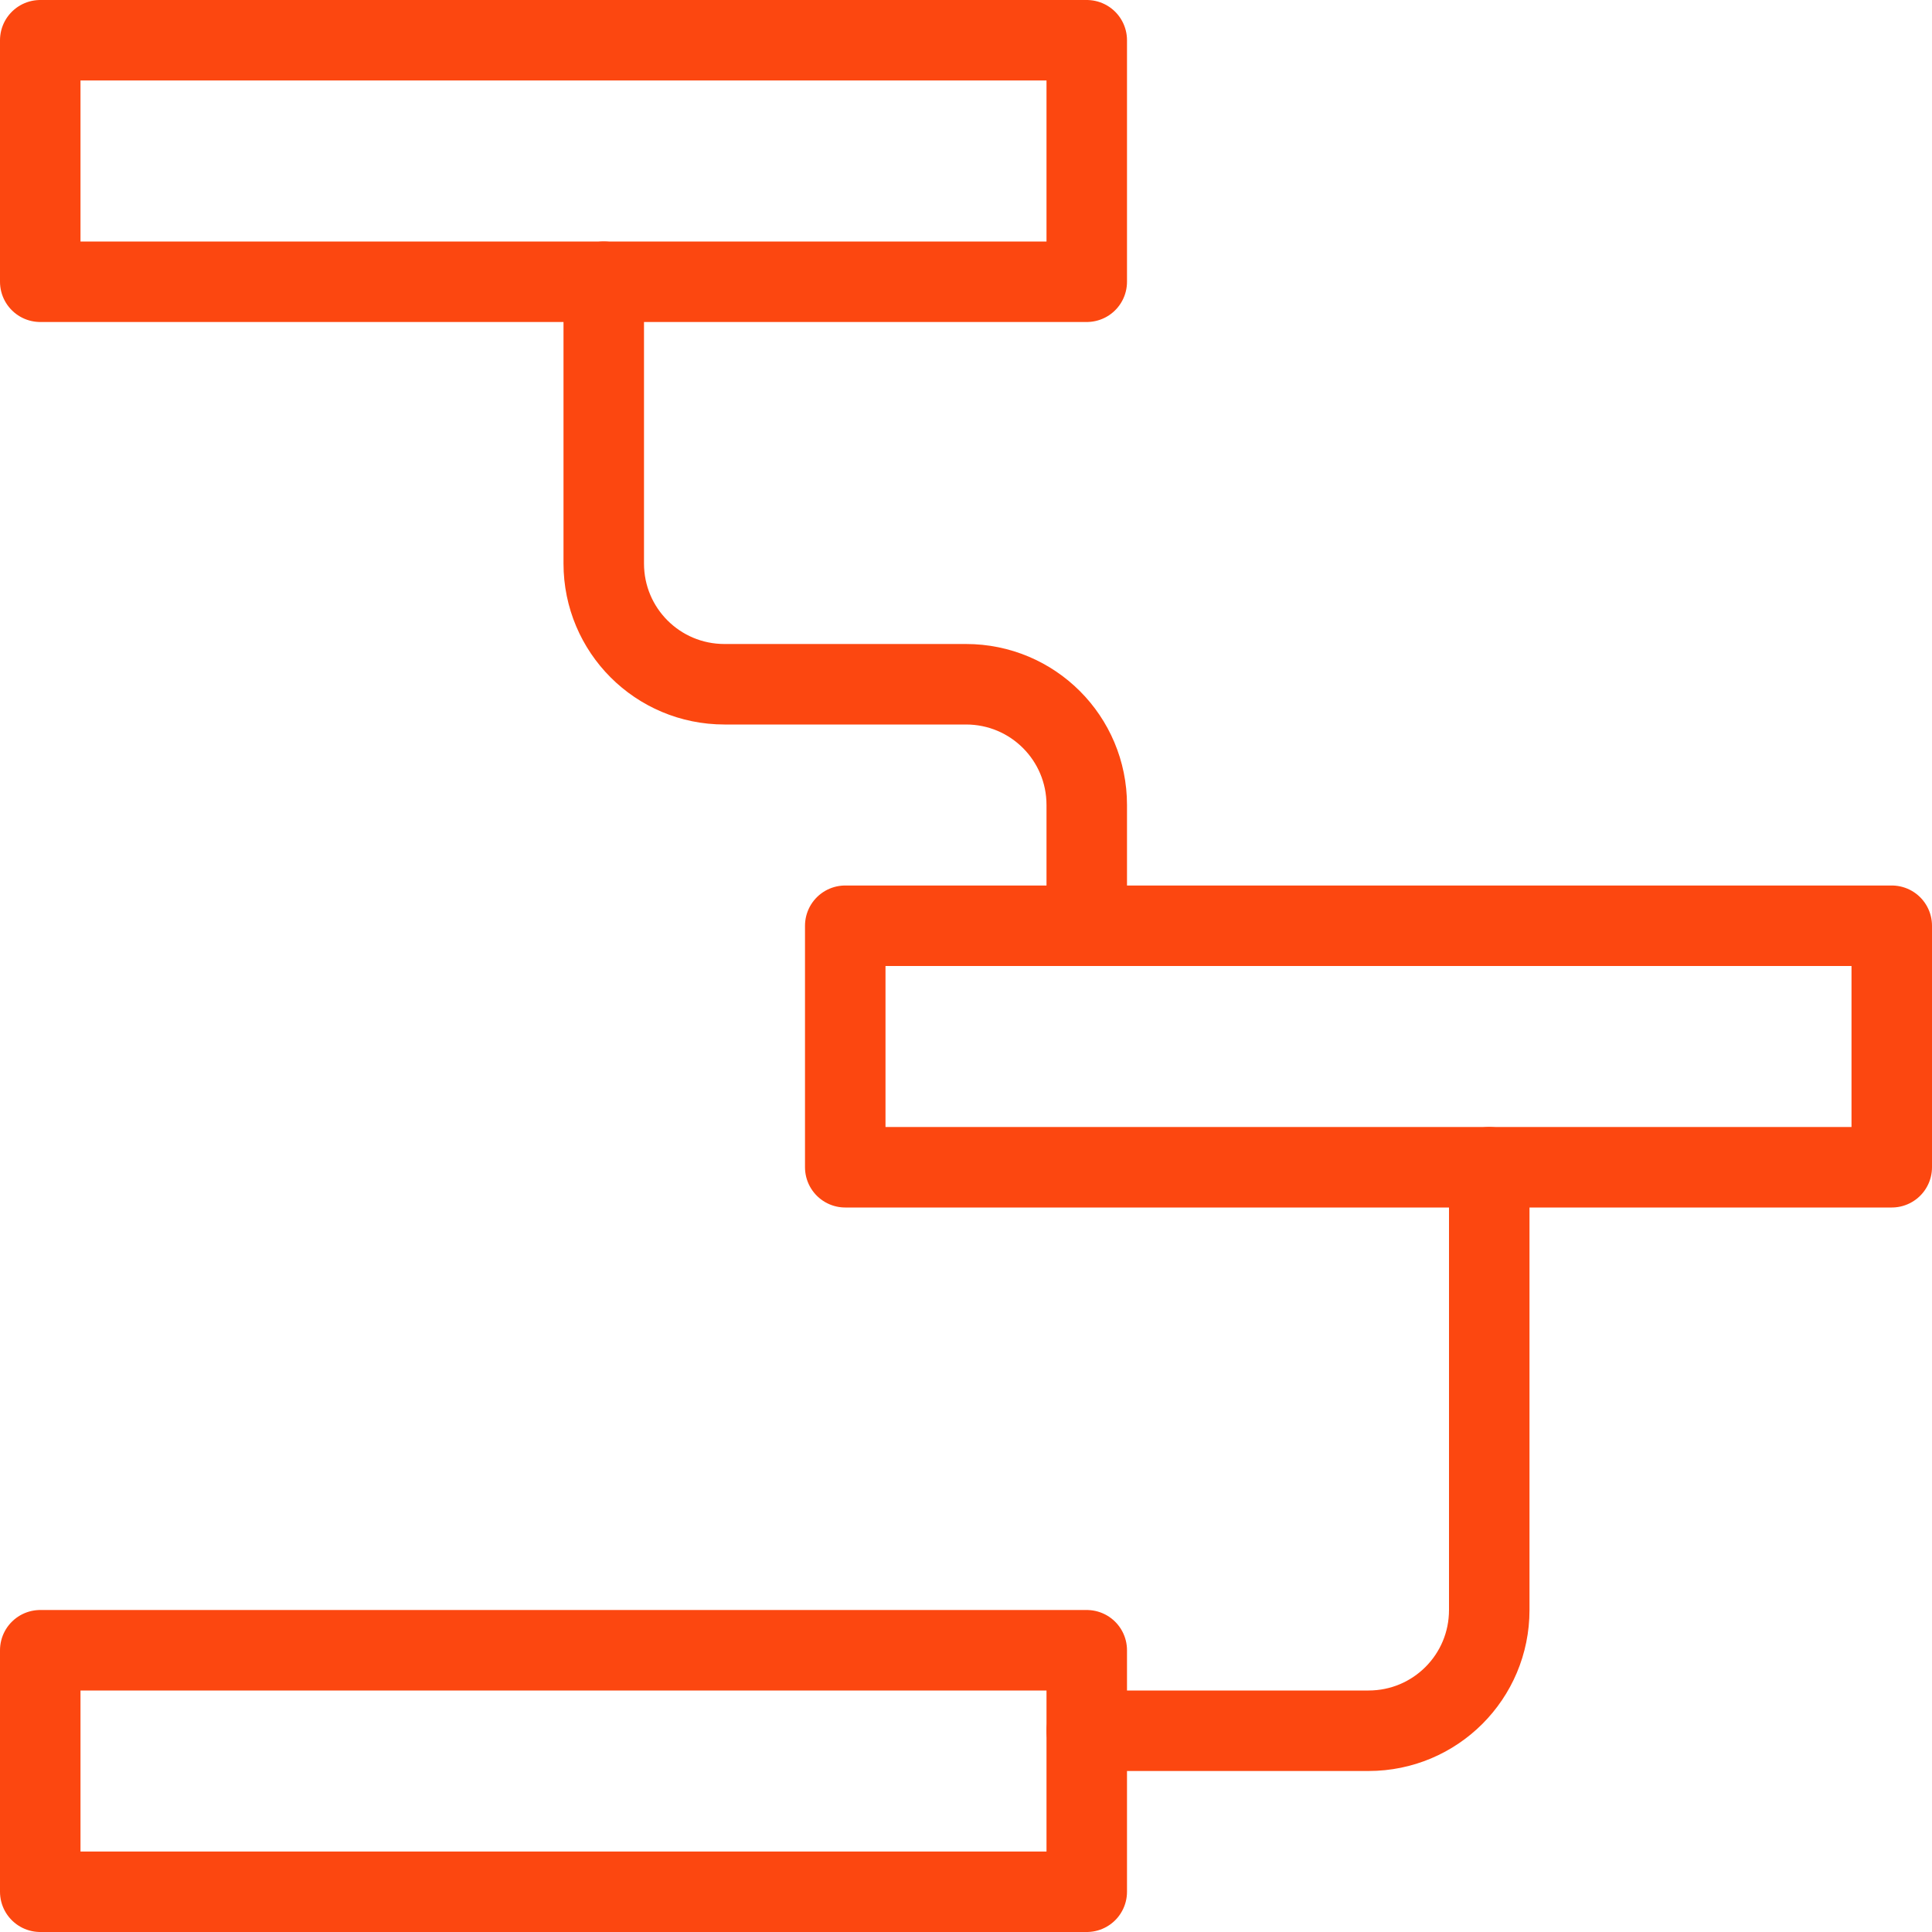 <svg xmlns="http://www.w3.org/2000/svg" width="24" height="24" viewBox="0 0 24 24" fill="none"><path d="M13.5 0.5H0.5V3.5H13.5V0.5Z" stroke="#FC4710" stroke-linecap="round" stroke-linejoin="round"></path><path d="M23.5 11.5H10.5V14.5H23.5V11.5Z" stroke="#FC4710" stroke-linecap="round" stroke-linejoin="round"></path><path d="M13.5 20.5H0.5V23.5H13.5V20.5Z" stroke="#FC4710" stroke-linecap="round" stroke-linejoin="round"></path><path d="M7.5 3.5V7C7.5 7.83 8.17 8.5 9 8.5H12C12.83 8.5 13.5 9.17 13.5 10V11.5" stroke="#FC4710" stroke-linecap="round" stroke-linejoin="round"></path><path d="M18.5 14.5V20C18.5 20.83 17.83 21.5 17 21.5H13.5" stroke="#FC4710" stroke-linecap="round" stroke-linejoin="round"></path></svg>